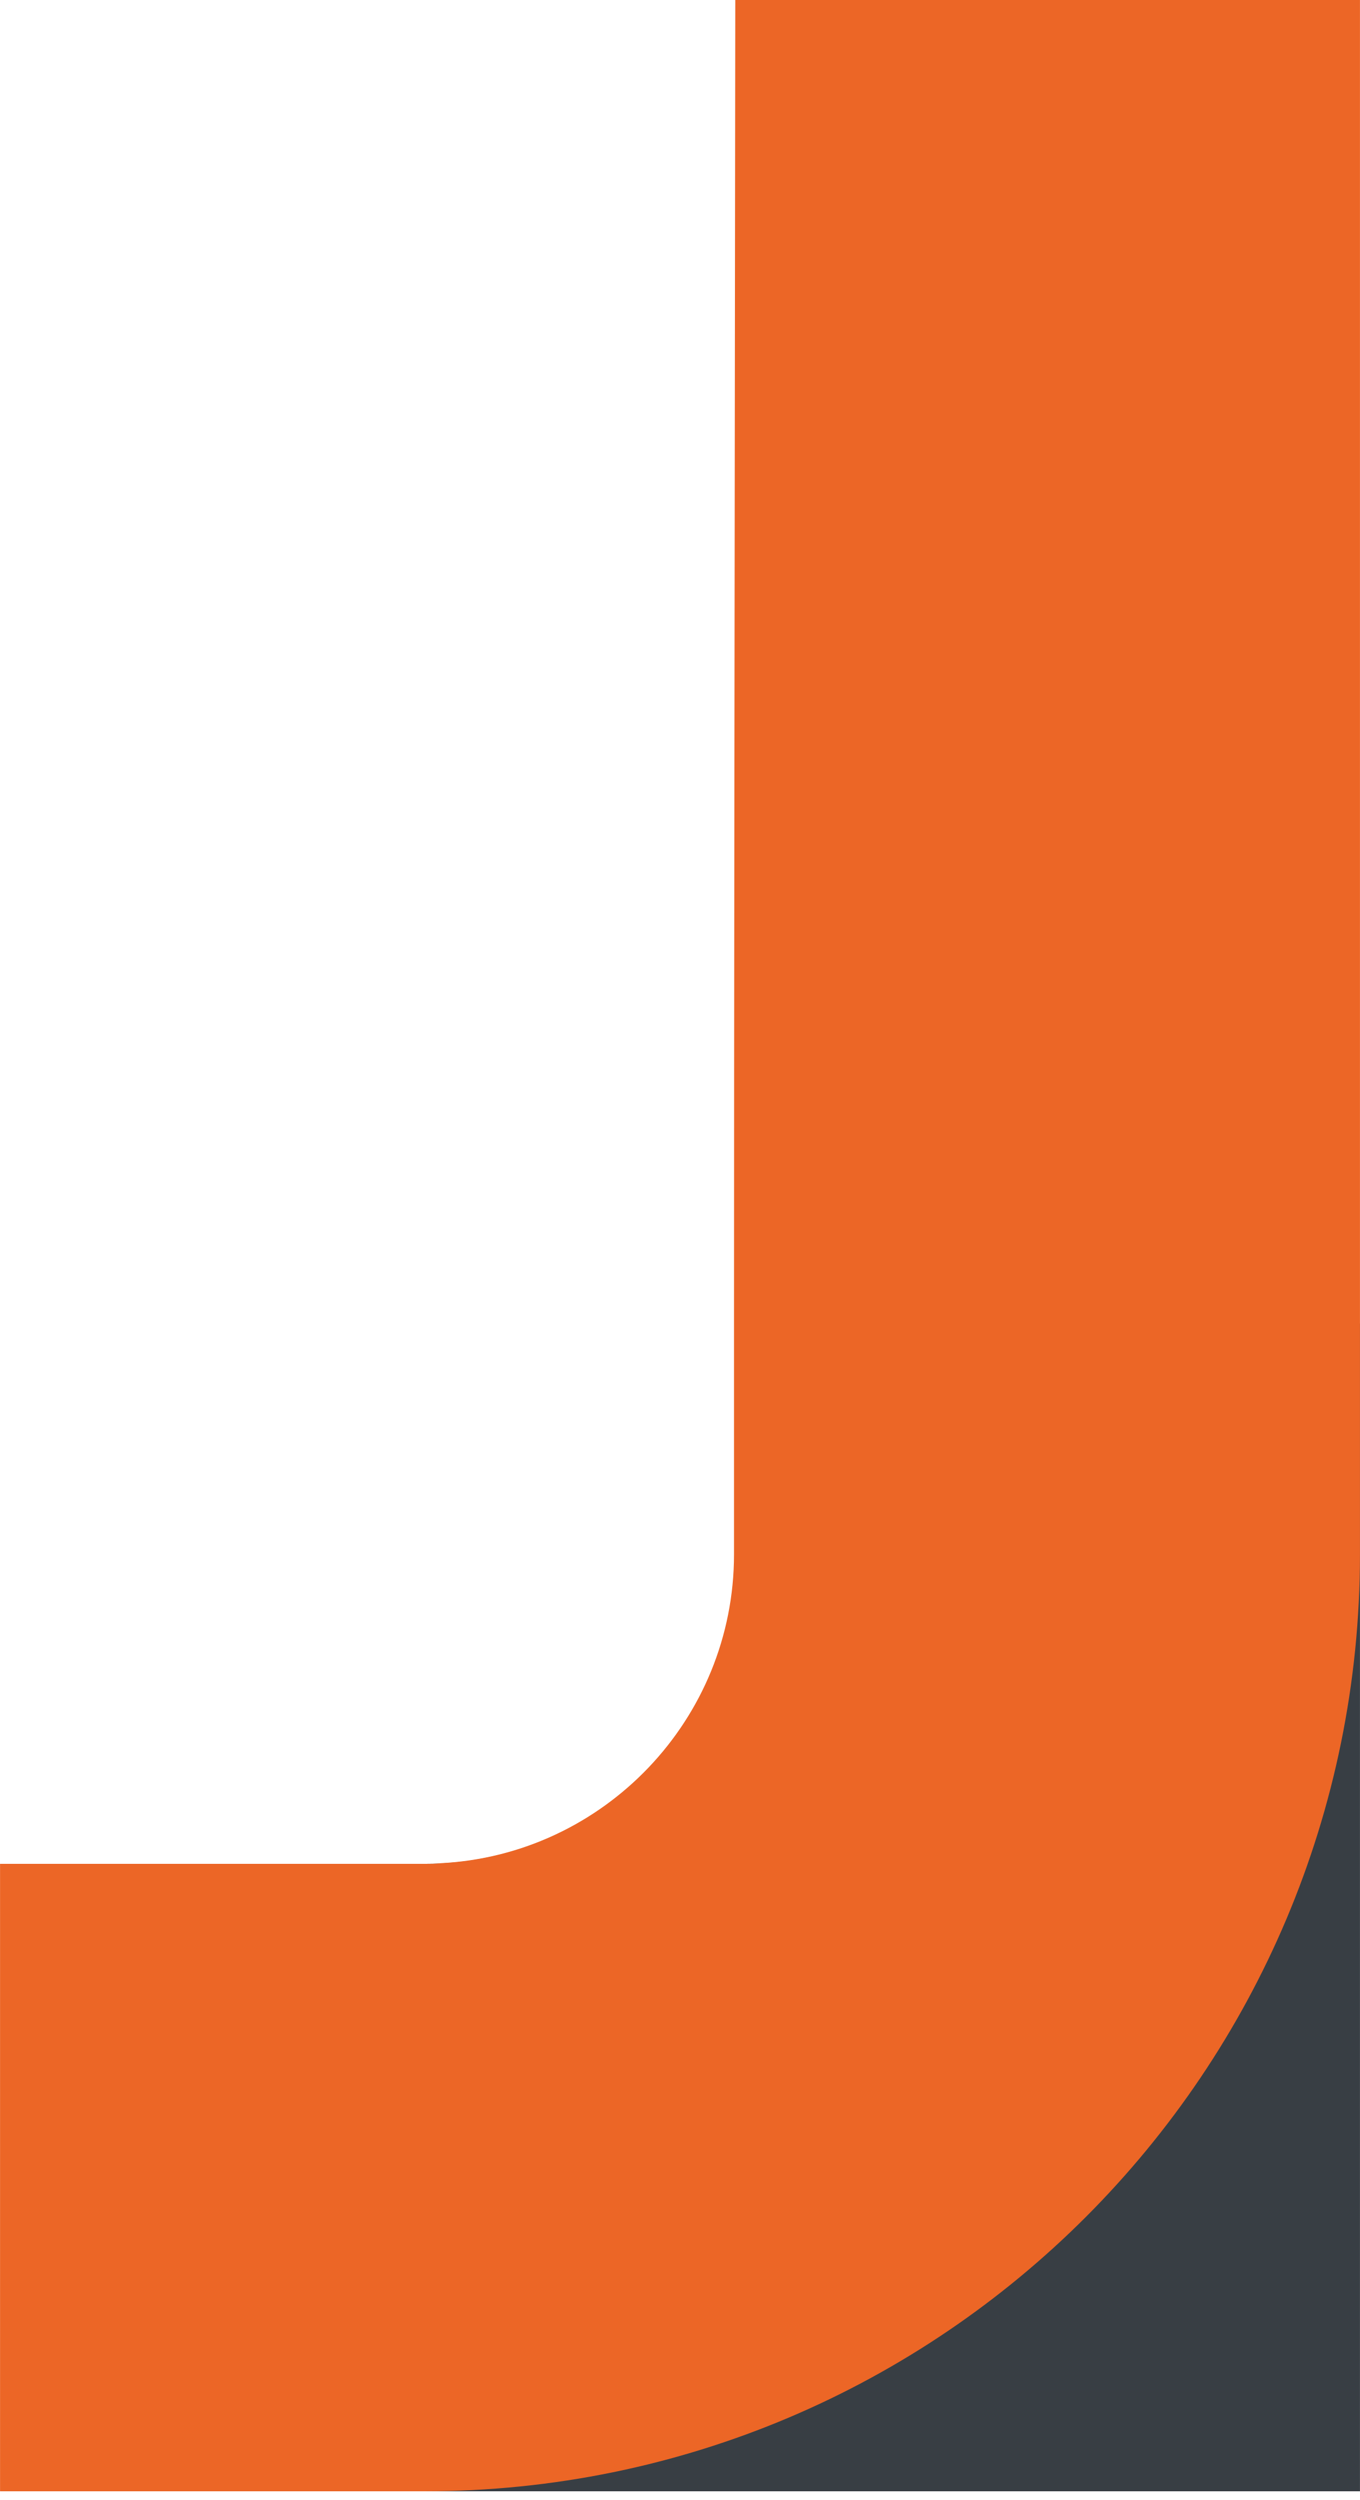 <svg width="117" height="215" viewBox="0 0 117 215" fill="none" xmlns="http://www.w3.org/2000/svg">
<g clip-path="url(#clip0_37_19)">
<g clip-path="url(#clip1_37_19)">
<path d="M21.598 214.25L21.598 160.291L36.578 160.291C51.284 160.291 63.202 148.373 63.202 133.667C63.202 133.667 63.202 126.341 63.202 113.822L116.997 113.822L116.997 214.25L21.598 214.25Z" fill="#383E44"/>
<path d="M0.004 214.25L0.004 160.291L36.523 160.291C36.96 160.291 37.452 160.291 37.89 160.236C51.94 159.526 63.147 147.881 63.147 133.667C63.147 133.667 63.147 126.341 63.147 113.822C63.147 89.767 63.202 46.633 63.256 -4.69812e-06L116.997 0L116.997 133.667C116.997 178.168 80.969 214.25 36.523 214.25L0.004 214.25Z" fill="#EC6626"/>
</g>
</g>
<defs>
<clipPath id="clip0_37_19">
<rect width="117" height="214.25" fill="white" transform="translate(117 214.25) rotate(-180)"/>
</clipPath>
<clipPath id="clip1_37_19">
<rect width="116.993" height="214.25" fill="white" transform="translate(116.997 214.25) rotate(-180)"/>
</clipPath>
</defs>
</svg>
